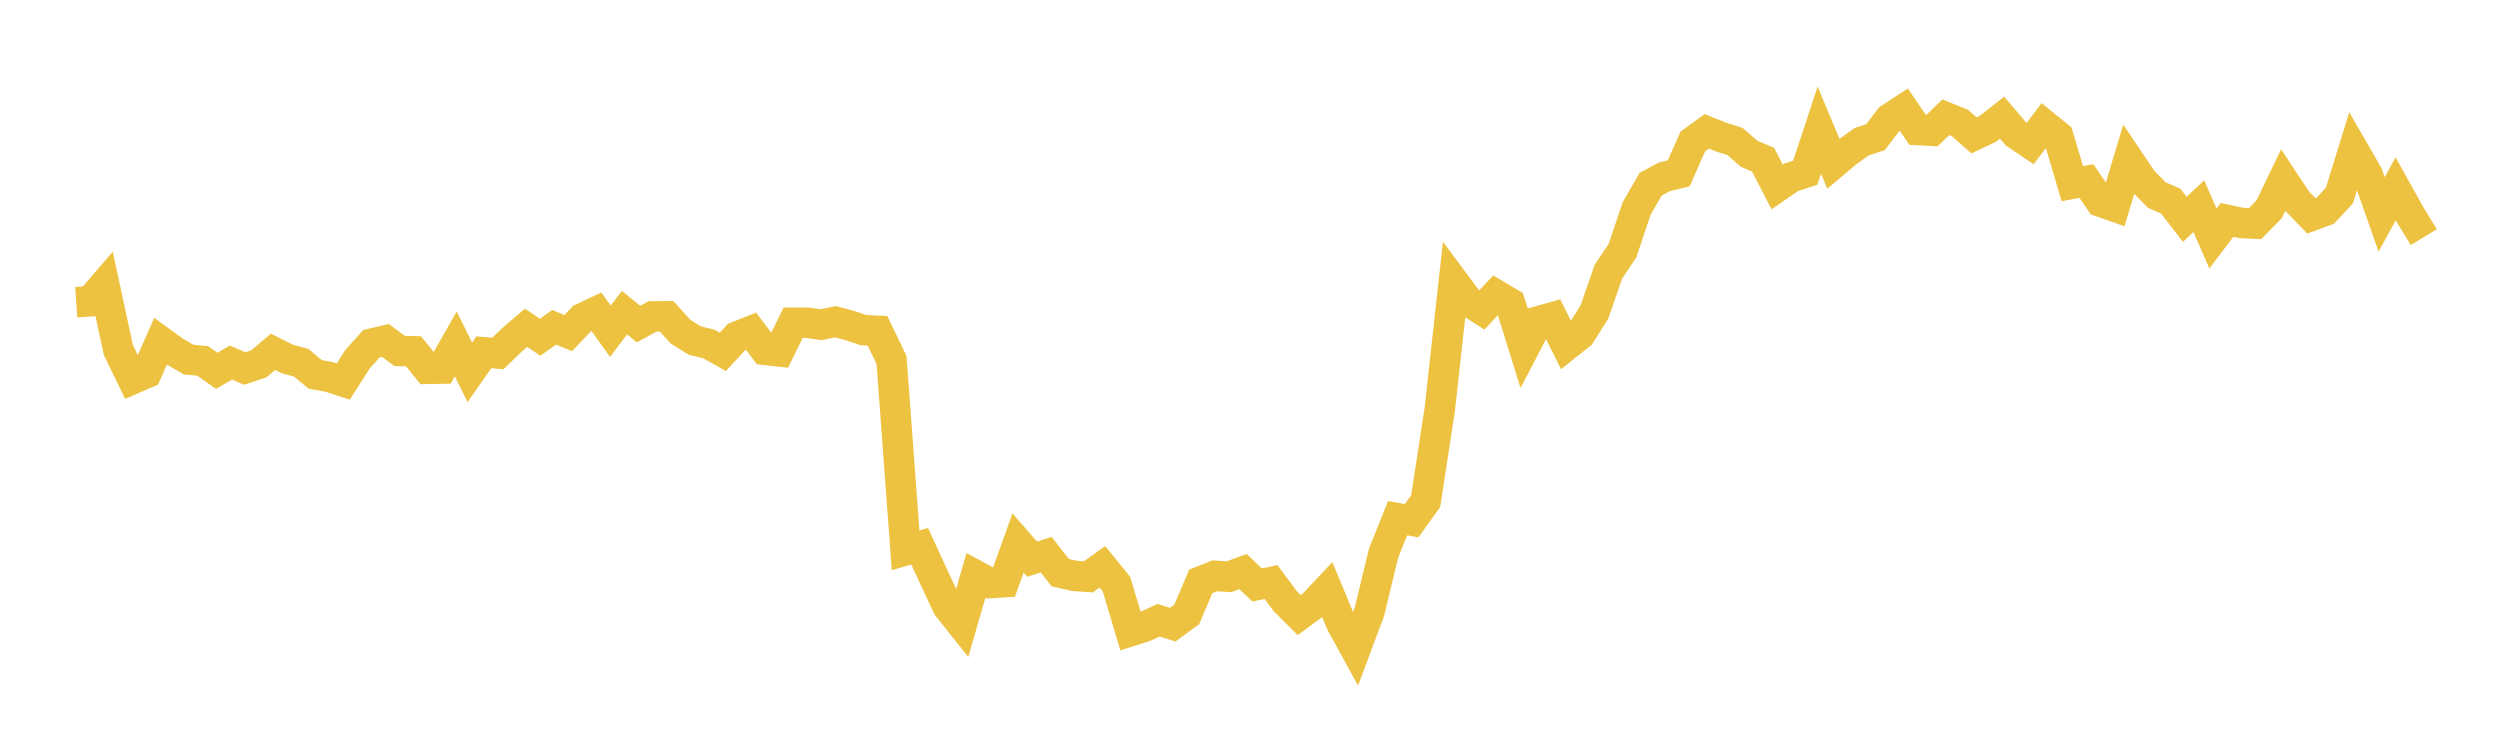 <svg width="164" height="48" xmlns="http://www.w3.org/2000/svg" xmlns:xlink="http://www.w3.org/1999/xlink"><path fill="none" stroke="rgb(237,194,64)" stroke-width="2" d="M5,19.825L5.922,19.762L6.844,18.687L7.766,22.966L8.689,24.868L9.611,24.47L10.533,22.387L11.455,23.057L12.377,23.587L13.299,23.68L14.222,24.326L15.144,23.784L16.066,24.174L16.988,23.862L17.91,23.077L18.832,23.544L19.754,23.793L20.677,24.56L21.599,24.729L22.521,25.029L23.443,23.579L24.365,22.549L25.287,22.333L26.21,23.02L27.132,23.046L28.054,24.195L28.976,24.178L29.898,22.563L30.82,24.425L31.743,23.109L32.665,23.188L33.587,22.292L34.509,21.502L35.431,22.123L36.353,21.471L37.275,21.852L38.198,20.882L39.12,20.445L40.042,21.73L40.964,20.509L41.886,21.259L42.808,20.754L43.731,20.751L44.653,21.766L45.575,22.338L46.497,22.565L47.419,23.082L48.341,22.084L49.263,21.718L50.186,22.95L51.108,23.053L52.03,21.172L52.952,21.17L53.874,21.3L54.796,21.103L55.719,21.347L56.641,21.657L57.563,21.699L58.485,23.619L59.407,36.102L60.329,35.835L61.251,37.838L62.174,39.803L63.096,40.96L64.018,37.749L64.94,38.249L65.862,38.193L66.784,35.622L67.707,36.682L68.629,36.384L69.551,37.566L70.473,37.779L71.395,37.839L72.317,37.181L73.24,38.315L74.162,41.404L75.084,41.111L76.006,40.688L76.928,40.977L77.85,40.305L78.772,38.136L79.695,37.773L80.617,37.835L81.539,37.492L82.461,38.373L83.383,38.182L84.305,39.428L85.228,40.348L86.15,39.666L87.072,38.686L87.994,40.903L88.916,42.581L89.838,40.119L90.76,36.291L91.683,33.995L92.605,34.156L93.527,32.868L94.449,26.852L95.371,18.495L96.293,19.736L97.216,20.33L98.138,19.339L99.06,19.885L99.982,22.845L100.904,21.079L101.826,20.823L102.749,22.668L103.671,21.93L104.593,20.466L105.515,17.815L106.437,16.441L107.359,13.689L108.281,12.084L109.204,11.593L110.126,11.369L111.048,9.283L111.97,8.618L112.892,8.985L113.814,9.279L114.737,10.086L115.659,10.478L116.581,12.264L117.503,11.631L118.425,11.327L119.347,8.534L120.269,10.74L121.192,9.962L122.114,9.3L123.036,8.996L123.958,7.779L124.88,7.178L125.802,8.531L126.725,8.58L127.647,7.692L128.569,8.066L129.491,8.879L130.413,8.445L131.335,7.72L132.257,8.796L133.18,9.417L134.102,8.194L135.024,8.94L135.946,12.049L136.868,11.873L137.79,13.225L138.713,13.552L139.635,10.485L140.557,11.853L141.479,12.789L142.401,13.195L143.323,14.388L144.246,13.526L145.168,15.646L146.09,14.428L147.012,14.624L147.934,14.669L148.856,13.729L149.778,11.812L150.701,13.205L151.623,14.159L152.545,13.818L153.467,12.825L154.389,9.843L155.311,11.444L156.234,14.064L157.156,12.386L158.078,14.044L159,15.556"></path></svg>
